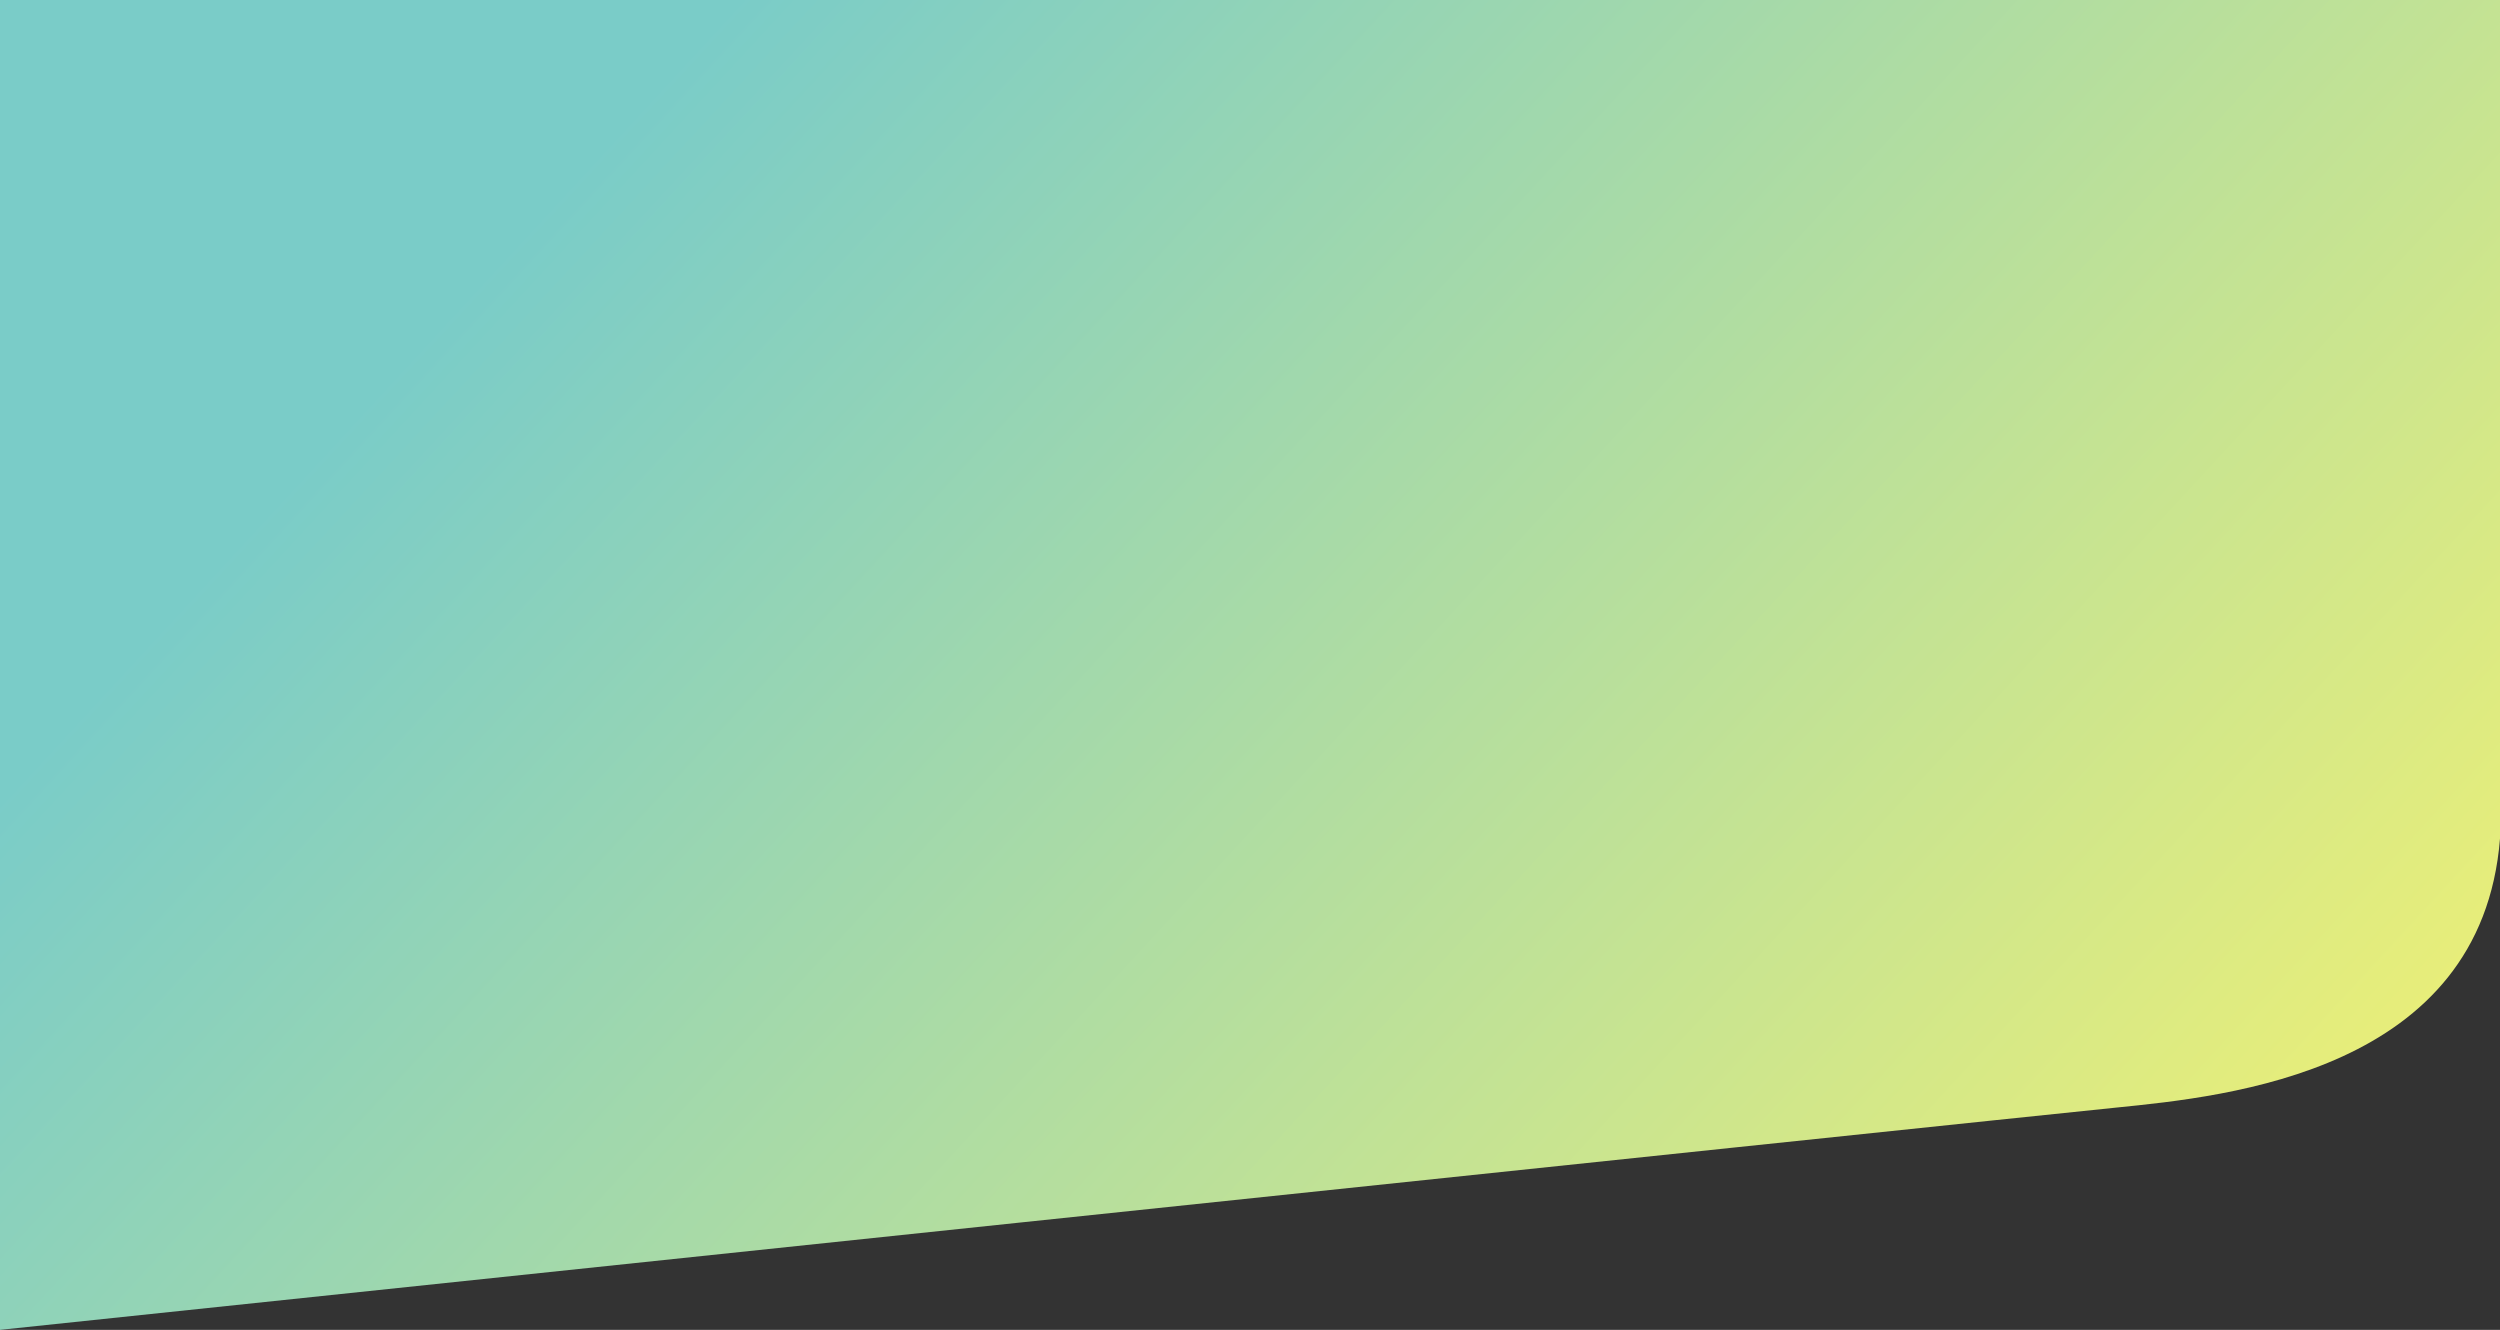 <?xml version="1.0" encoding="UTF-8"?> <svg xmlns="http://www.w3.org/2000/svg" width="1440" height="766" viewBox="0 0 1440 766" fill="none"><rect x="0" y="0" width="1440" height="766" fill="#333333" stroke="none"/> <path fill-rule="evenodd" clip-rule="evenodd" d="M0 0V766C0 766 1154.6 644.468 1218.83 637.984C1283.06 631.499 1429.3 617.292 1440 483.035V133.332V0H0Z" fill="url(#paint0_linear)"></path> <defs> <linearGradient id="paint0_linear" x1="637.034" y1="-232.251" x2="1629.7" y2="683.669" gradientUnits="userSpaceOnUse"> <stop stop-color="#7ACCC8"></stop> <stop offset="1" stop-color="#FFF569"></stop> </linearGradient> </defs> </svg> 